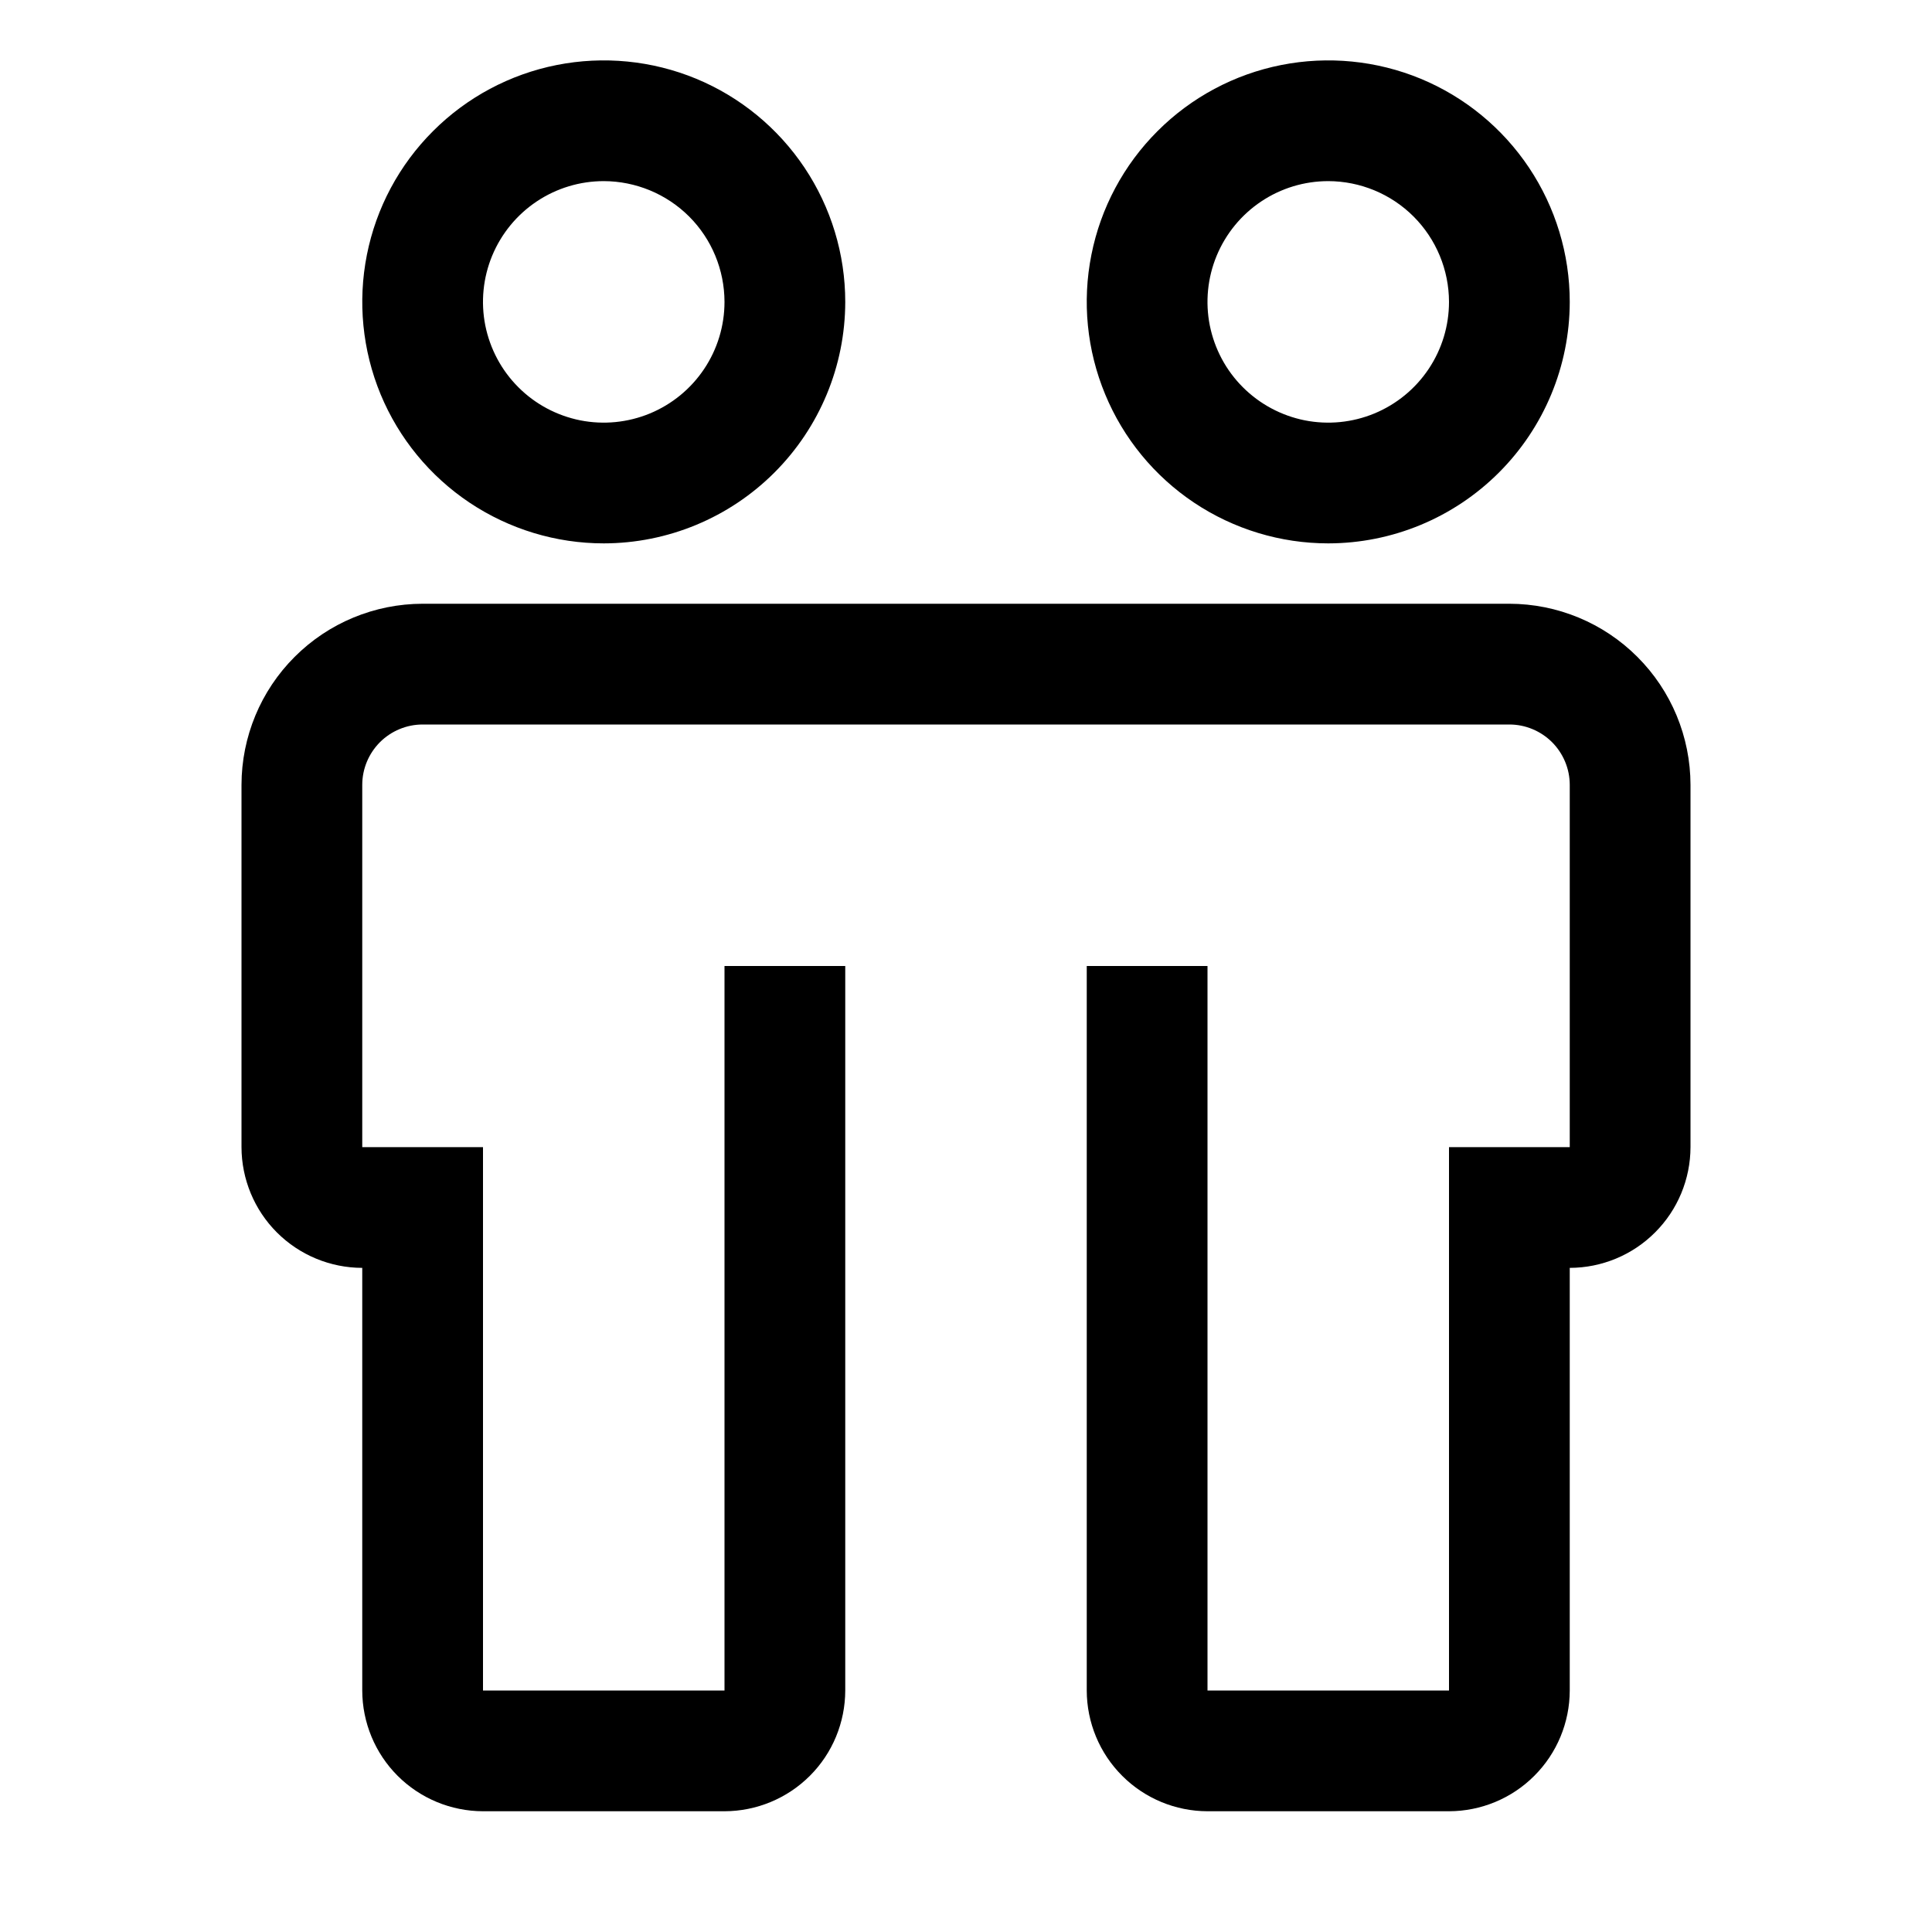 <svg width="32" height="32" viewBox="0 0 32 32" fill="none" xmlns="http://www.w3.org/2000/svg">
<path fill-rule="evenodd" clip-rule="evenodd" d="M10 9C9.209 9 8.436 8.765 7.778 8.326C7.12 7.886 6.607 7.262 6.304 6.531C6.002 5.8 5.923 4.996 6.077 4.22C6.231 3.444 6.612 2.731 7.172 2.172C7.731 1.612 8.444 1.231 9.22 1.077C9.996 0.923 10.8 1.002 11.531 1.304C12.262 1.607 12.886 2.12 13.326 2.778C13.765 3.436 14 4.209 14 5C13.999 6.061 13.577 7.077 12.827 7.827C12.077 8.577 11.06 8.999 10 9ZM10 3C9.604 3 9.218 3.117 8.889 3.337C8.56 3.557 8.304 3.869 8.152 4.235C8.001 4.6 7.961 5.002 8.038 5.39C8.116 5.778 8.306 6.135 8.586 6.414C8.865 6.694 9.222 6.884 9.61 6.962C9.998 7.039 10.4 6.999 10.765 6.848C11.131 6.696 11.443 6.44 11.663 6.111C11.883 5.782 12 5.396 12 5C11.999 4.47 11.789 3.961 11.414 3.586C11.039 3.212 10.53 3.001 10 3ZM25 10H7C6.205 10.001 5.442 10.317 4.88 10.88C4.317 11.442 4.001 12.205 4 13V19C4.001 19.53 4.212 20.039 4.586 20.413C4.961 20.788 5.47 20.999 6 21V28C6.001 28.53 6.212 29.039 6.586 29.413C6.961 29.788 7.47 29.999 8 30H12C12.53 29.999 13.039 29.788 13.414 29.413C13.789 29.039 13.999 28.53 14 28V16H12V28H8V19H6V13C6 12.735 6.106 12.481 6.293 12.293C6.481 12.106 6.735 12 7 12H25C25.265 12 25.519 12.106 25.707 12.293C25.894 12.481 26 12.735 26 13V19H24V28H20V16H18V28C18.001 28.53 18.212 29.039 18.587 29.413C18.961 29.788 19.47 29.999 20 30H24C24.53 29.999 25.039 29.788 25.413 29.413C25.788 29.039 25.999 28.53 26 28V21C26.53 20.999 27.039 20.788 27.413 20.413C27.788 20.039 27.999 19.53 28 19V13C27.999 12.205 27.683 11.442 27.12 10.88C26.558 10.317 25.795 10.001 25 10ZM19.778 8.326C20.436 8.765 21.209 9 22 9C23.061 8.999 24.077 8.577 24.827 7.827C25.577 7.077 25.999 6.061 26 5C26 4.209 25.765 3.436 25.326 2.778C24.886 2.12 24.262 1.607 23.531 1.304C22.8 1.002 21.996 0.923 21.22 1.077C20.444 1.231 19.731 1.612 19.172 2.172C18.612 2.731 18.231 3.444 18.077 4.22C17.922 4.996 18.002 5.8 18.305 6.531C18.607 7.262 19.12 7.886 19.778 8.326ZM20.889 3.337C21.218 3.117 21.604 3 22 3C22.53 3.001 23.039 3.212 23.413 3.586C23.788 3.961 23.999 4.47 24 5C24 5.396 23.883 5.782 23.663 6.111C23.443 6.44 23.131 6.696 22.765 6.848C22.4 6.999 21.998 7.039 21.61 6.962C21.222 6.884 20.866 6.694 20.586 6.414C20.306 6.135 20.116 5.778 20.038 5.39C19.961 5.002 20.001 4.6 20.152 4.235C20.304 3.869 20.56 3.557 20.889 3.337Z" fill="black"/>
</svg>

